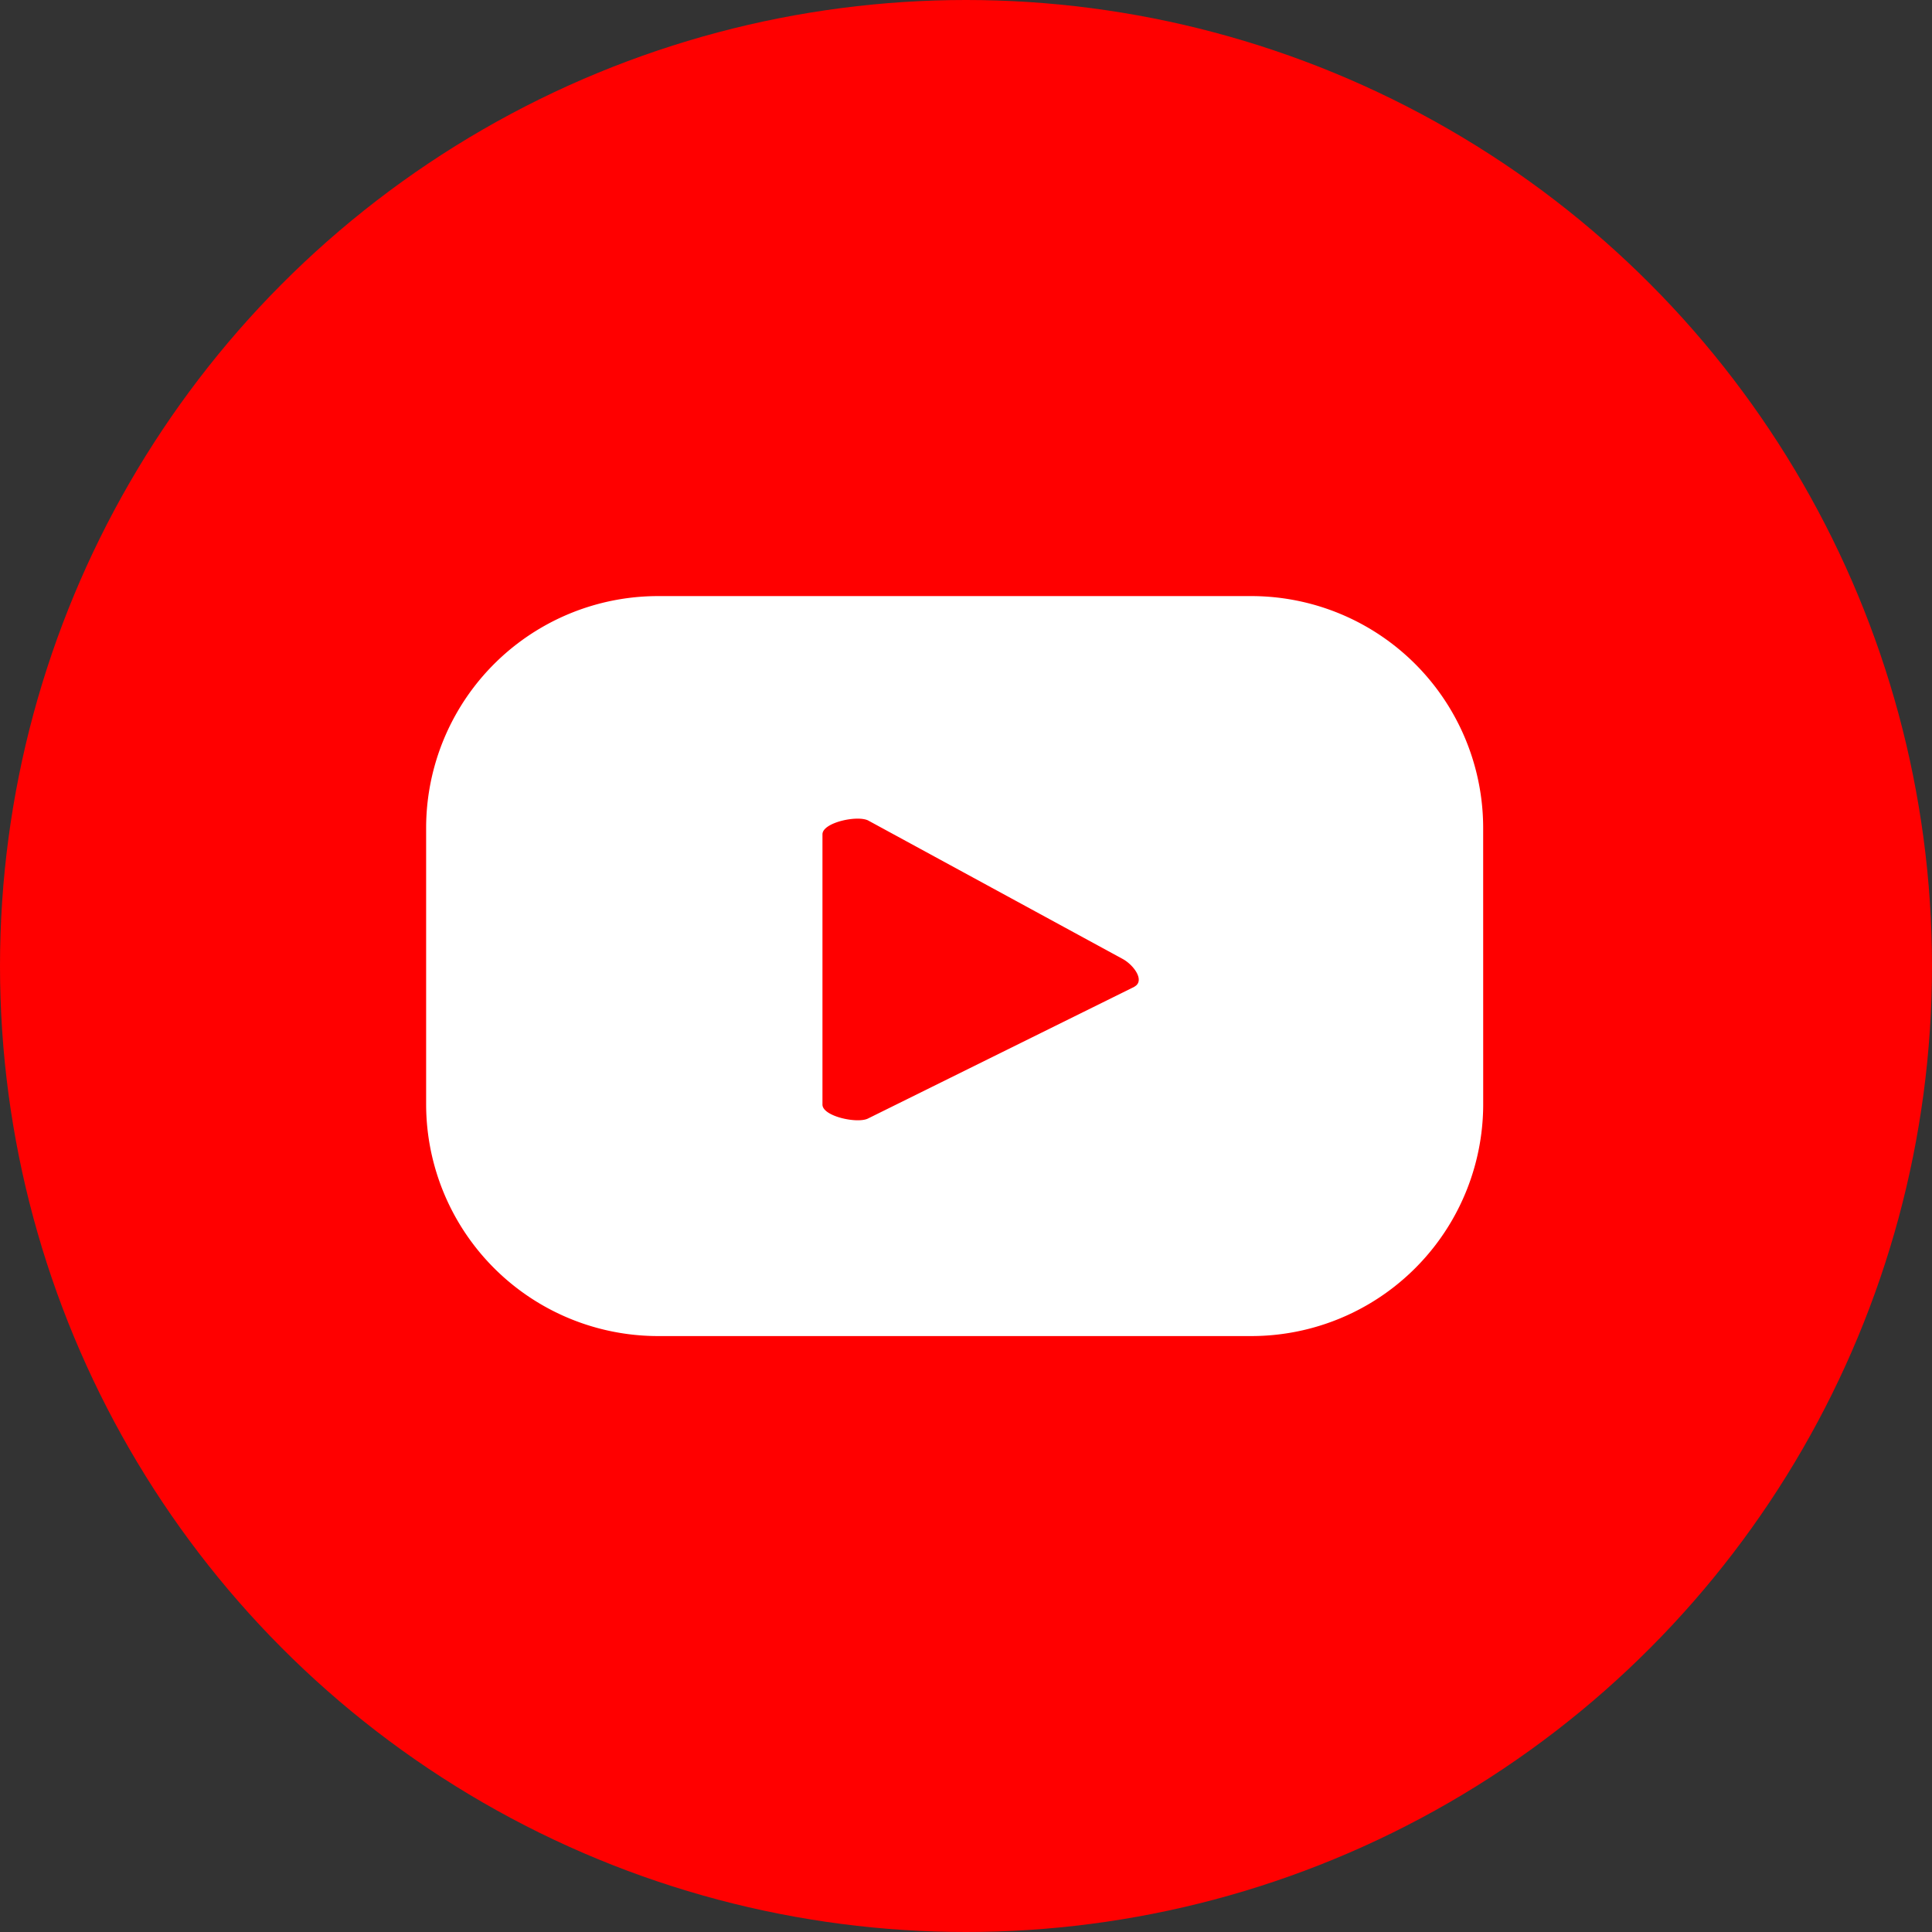 <svg xmlns="http://www.w3.org/2000/svg" width="61.782" height="61.783" viewBox="0 0 61.782 61.783">
  <rect x="0" y="0" width="61.782" height="61.783" fill="#333333" stroke="none"/>
  <g id="Group_232" data-name="Group 232" transform="translate(-1501.885 -6181.529)">
    <ellipse id="Ellipse_11" data-name="Ellipse 11" cx="30.891" cy="30.891" rx="30.891" ry="30.891" transform="translate(1501.885 6181.529)" fill="red"/>
    <path id="Path_26" data-name="Path 26" d="M402.924,442a7.417,7.417,0,0,0-7.418-7.418H376.54A7.418,7.418,0,0,0,369.122,442v8.827a7.418,7.418,0,0,0,7.418,7.418h18.967a7.417,7.417,0,0,0,7.418-7.418Zm-11.155,5.076-8.506,4.207c-.333.182-1.467-.061-1.467-.44V442.2c0-.382,1.142-.625,1.475-.435l8.142,4.43C391.758,446.392,392.115,446.884,391.77,447.073Z" transform="translate(1146.39 5766.009)" fill="#fff"/>
  </g>
</svg>
